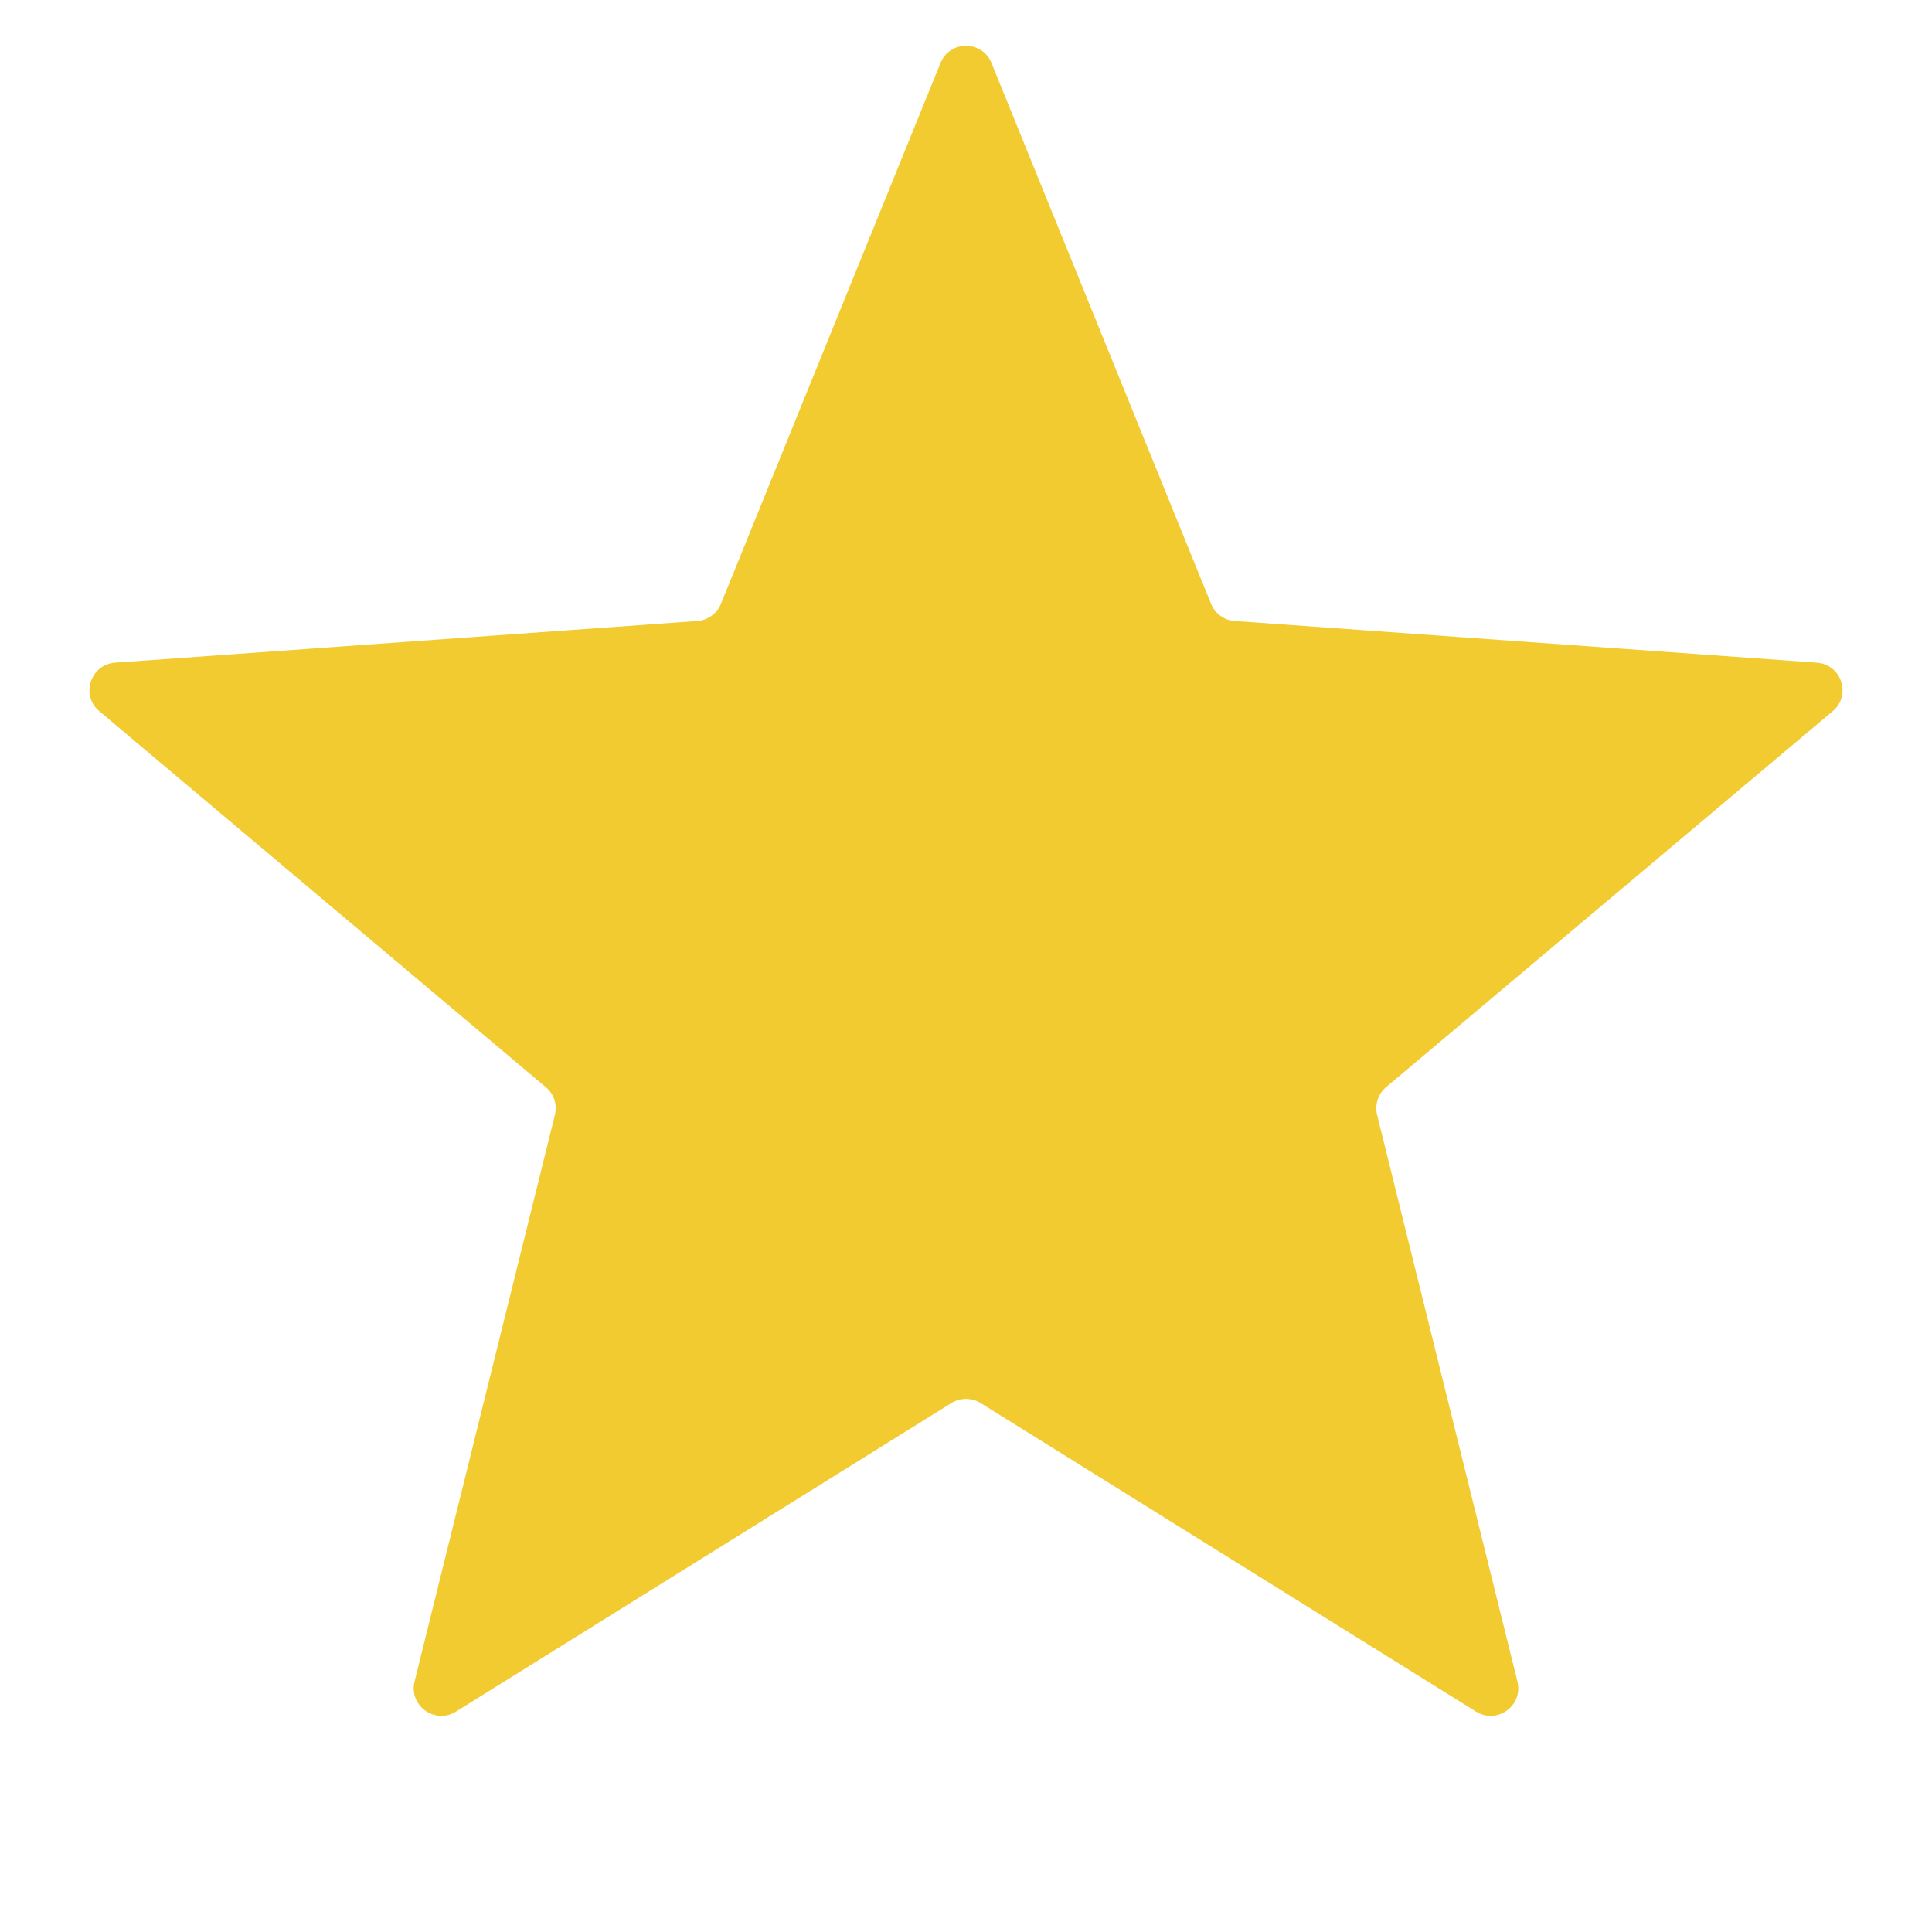 <svg width="14" height="14" viewBox="0 0 14 14" fill="none" xmlns="http://www.w3.org/2000/svg">
<path d="M6.815 0.457C6.882 0.29 7.118 0.29 7.185 0.457L8.776 4.376C8.805 4.446 8.871 4.495 8.947 4.5L13.166 4.802C13.345 4.815 13.418 5.039 13.28 5.154L10.044 7.878C9.986 7.927 9.961 8.005 9.979 8.079L10.996 12.185C11.039 12.359 10.849 12.498 10.696 12.403L7.106 10.167C7.041 10.127 6.959 10.127 6.894 10.167L3.304 12.403C3.151 12.498 2.961 12.359 3.004 12.185L4.021 8.079C4.039 8.005 4.014 7.927 3.955 7.878L0.72 5.154C0.582 5.039 0.655 4.815 0.834 4.802L5.053 4.5C5.129 4.495 5.195 4.446 5.224 4.376L6.815 0.457Z" fill="#F1CB30"/>
</svg>
